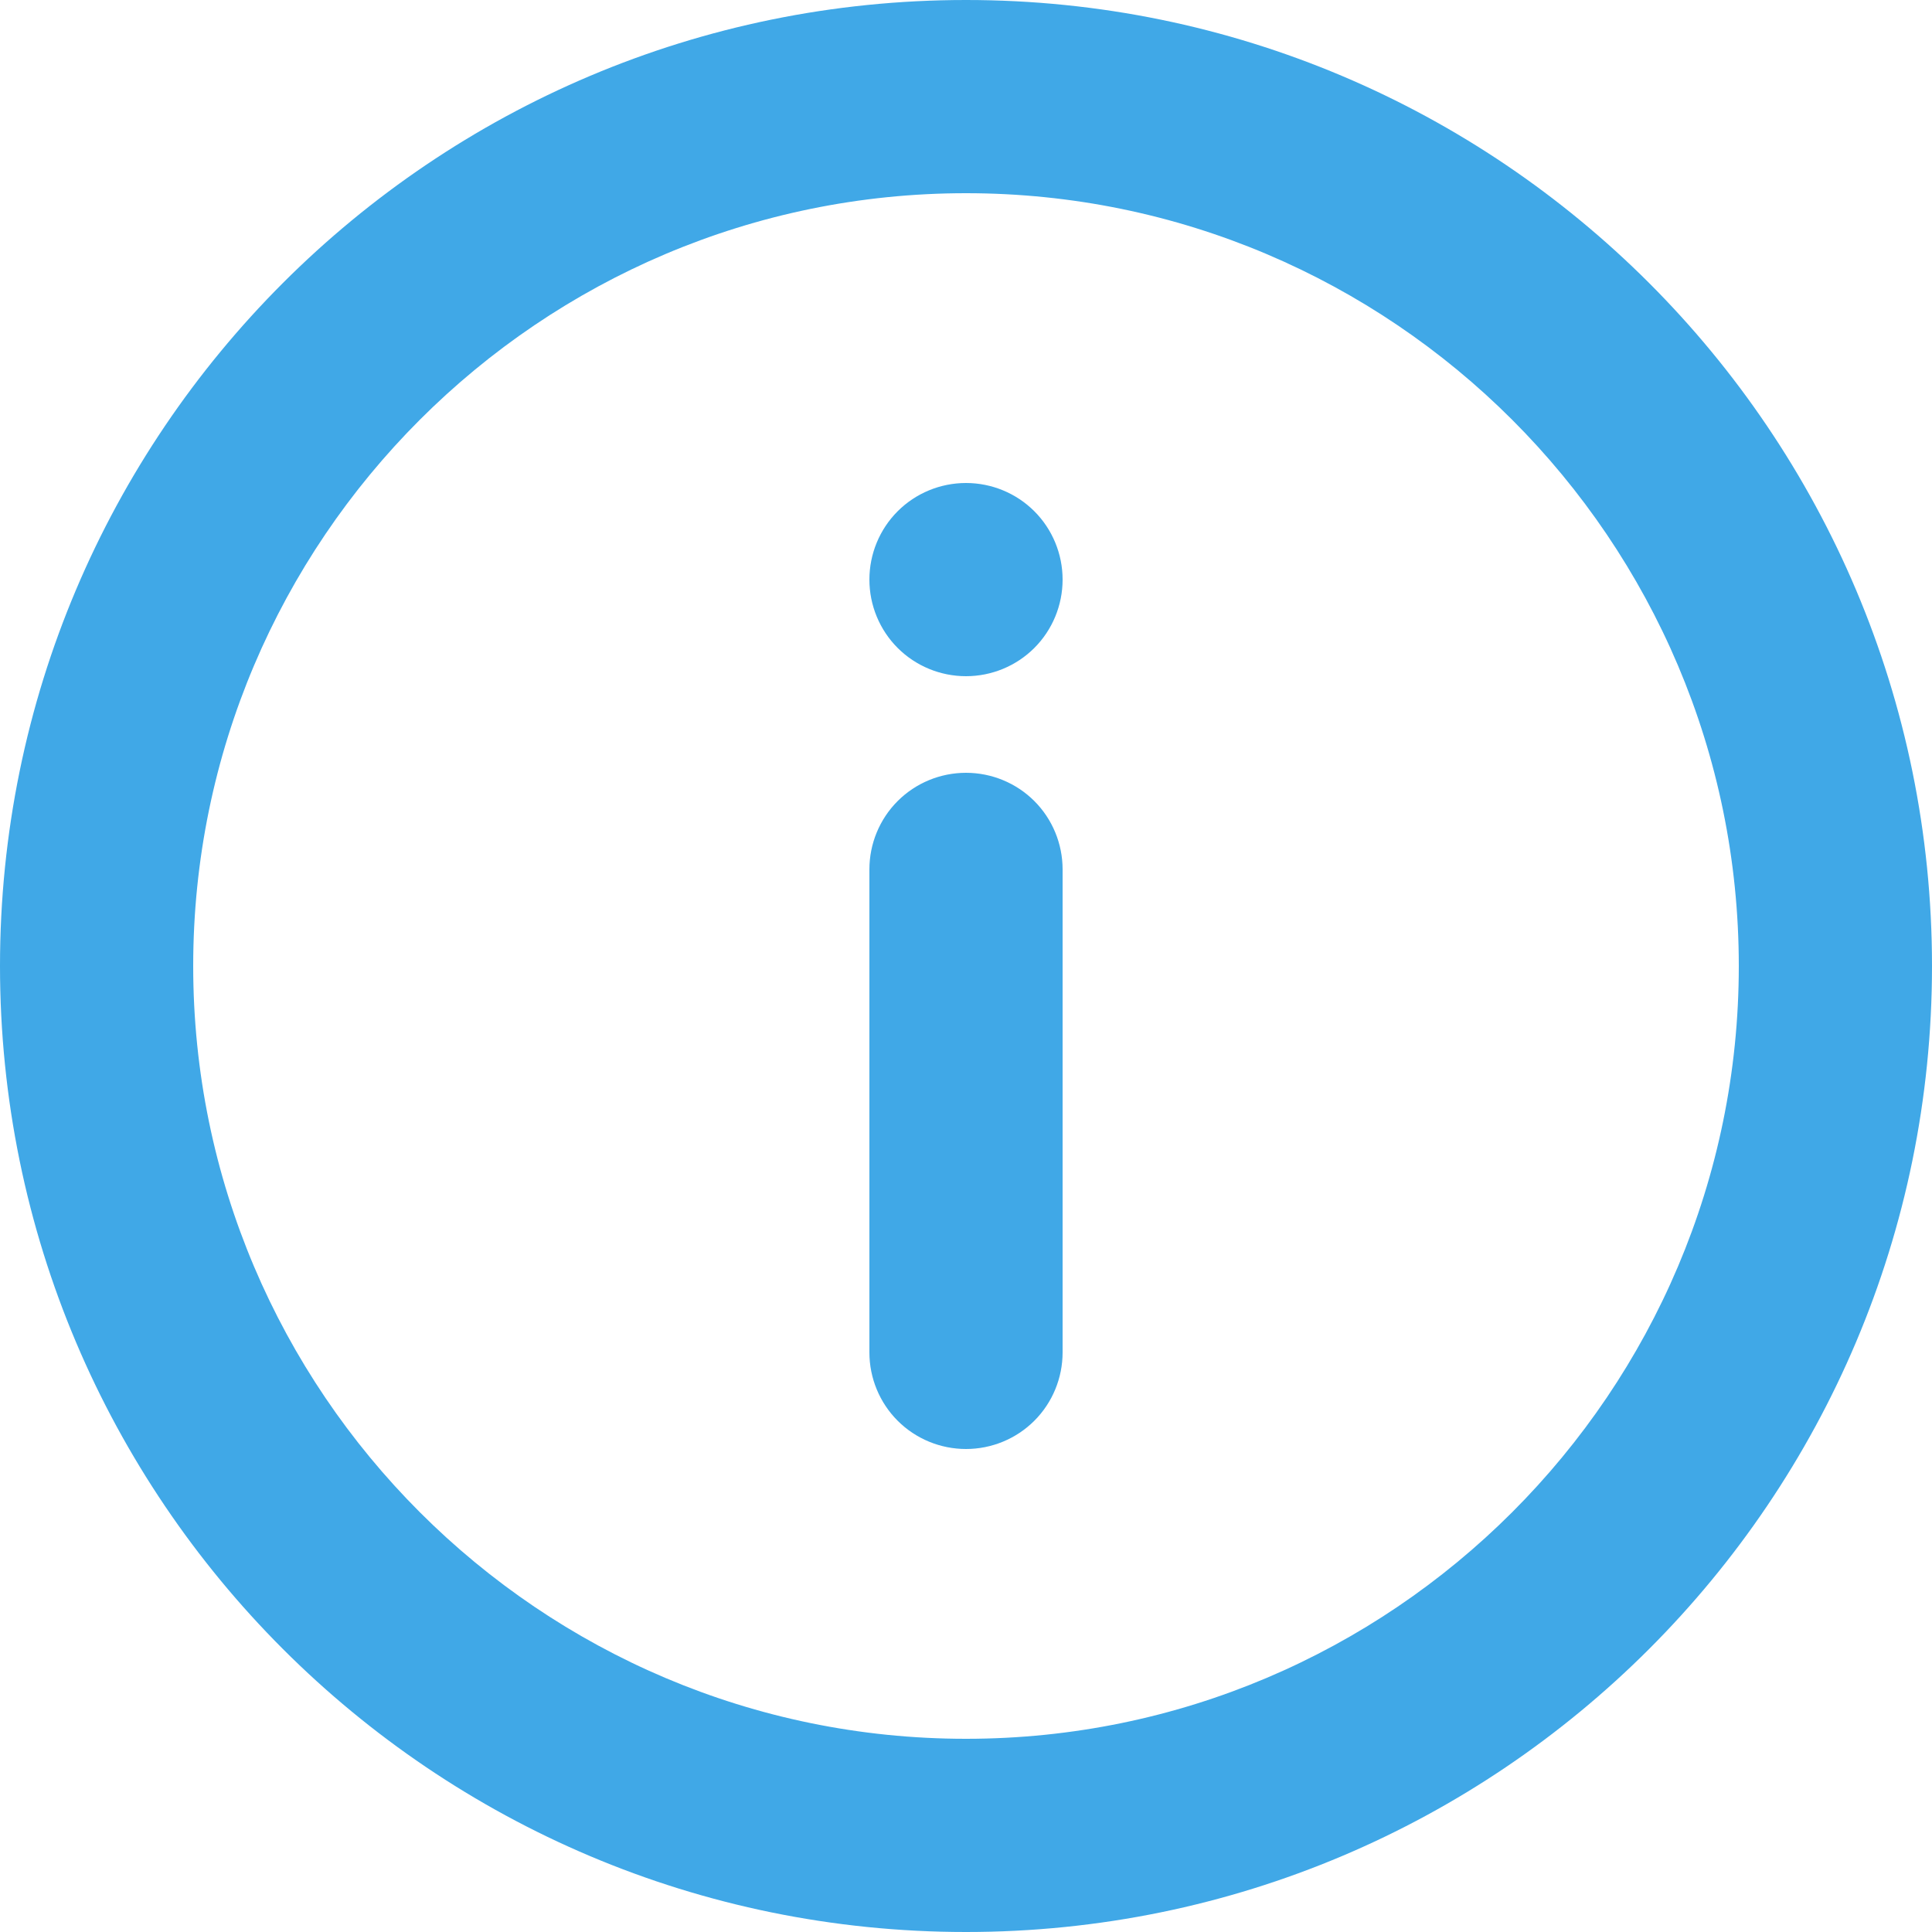 <?xml version="1.0" encoding="UTF-8"?>
<svg xmlns="http://www.w3.org/2000/svg" width="16" height="16" viewBox="0 0 16 16" fill="none">
  <g clip-path="url(#clip0_1270_1348)">
    <path fill-rule="evenodd" clip-rule="evenodd" d="M7.2 4.8C7.2 4.588 7.284 4.384 7.434 4.234C7.584 4.084 7.788 4 8 4C8.212 4 8.416 4.084 8.566 4.234C8.716 4.384 8.8 4.588 8.8 4.8C8.8 5.012 8.716 5.216 8.566 5.366C8.416 5.516 8.212 5.6 8 5.6C7.788 5.6 7.584 5.516 7.434 5.366C7.284 5.216 7.2 5.012 7.2 4.8ZM7.2 7.2C7.2 6.988 7.284 6.784 7.434 6.634C7.584 6.484 7.788 6.4 8 6.4C8.212 6.4 8.416 6.484 8.566 6.634C8.716 6.784 8.8 6.988 8.8 7.2V11.2C8.8 11.412 8.716 11.616 8.566 11.766C8.416 11.916 8.212 12 8 12C7.788 12 7.584 11.916 7.434 11.766C7.284 11.616 7.2 11.412 7.2 11.2V7.2ZM8 14.4C4.471 14.4 1.6 11.529 1.6 8C1.6 4.471 4.471 1.6 8 1.6C11.529 1.6 14.4 4.471 14.4 8C14.4 11.529 11.529 14.4 8 14.4ZM8 0C3.582 0 0 3.582 0 8C0 12.418 3.582 16 8 16C12.418 16 16 12.418 16 8C16 3.582 12.418 0 8 0Z" fill="#40A8E7"></path>
  </g>
  <defs>
    <clipPath id="clip0_1270_1348">
      <rect width="16" height="16" fill="white"></rect>
    </clipPath>
  </defs>
</svg>
